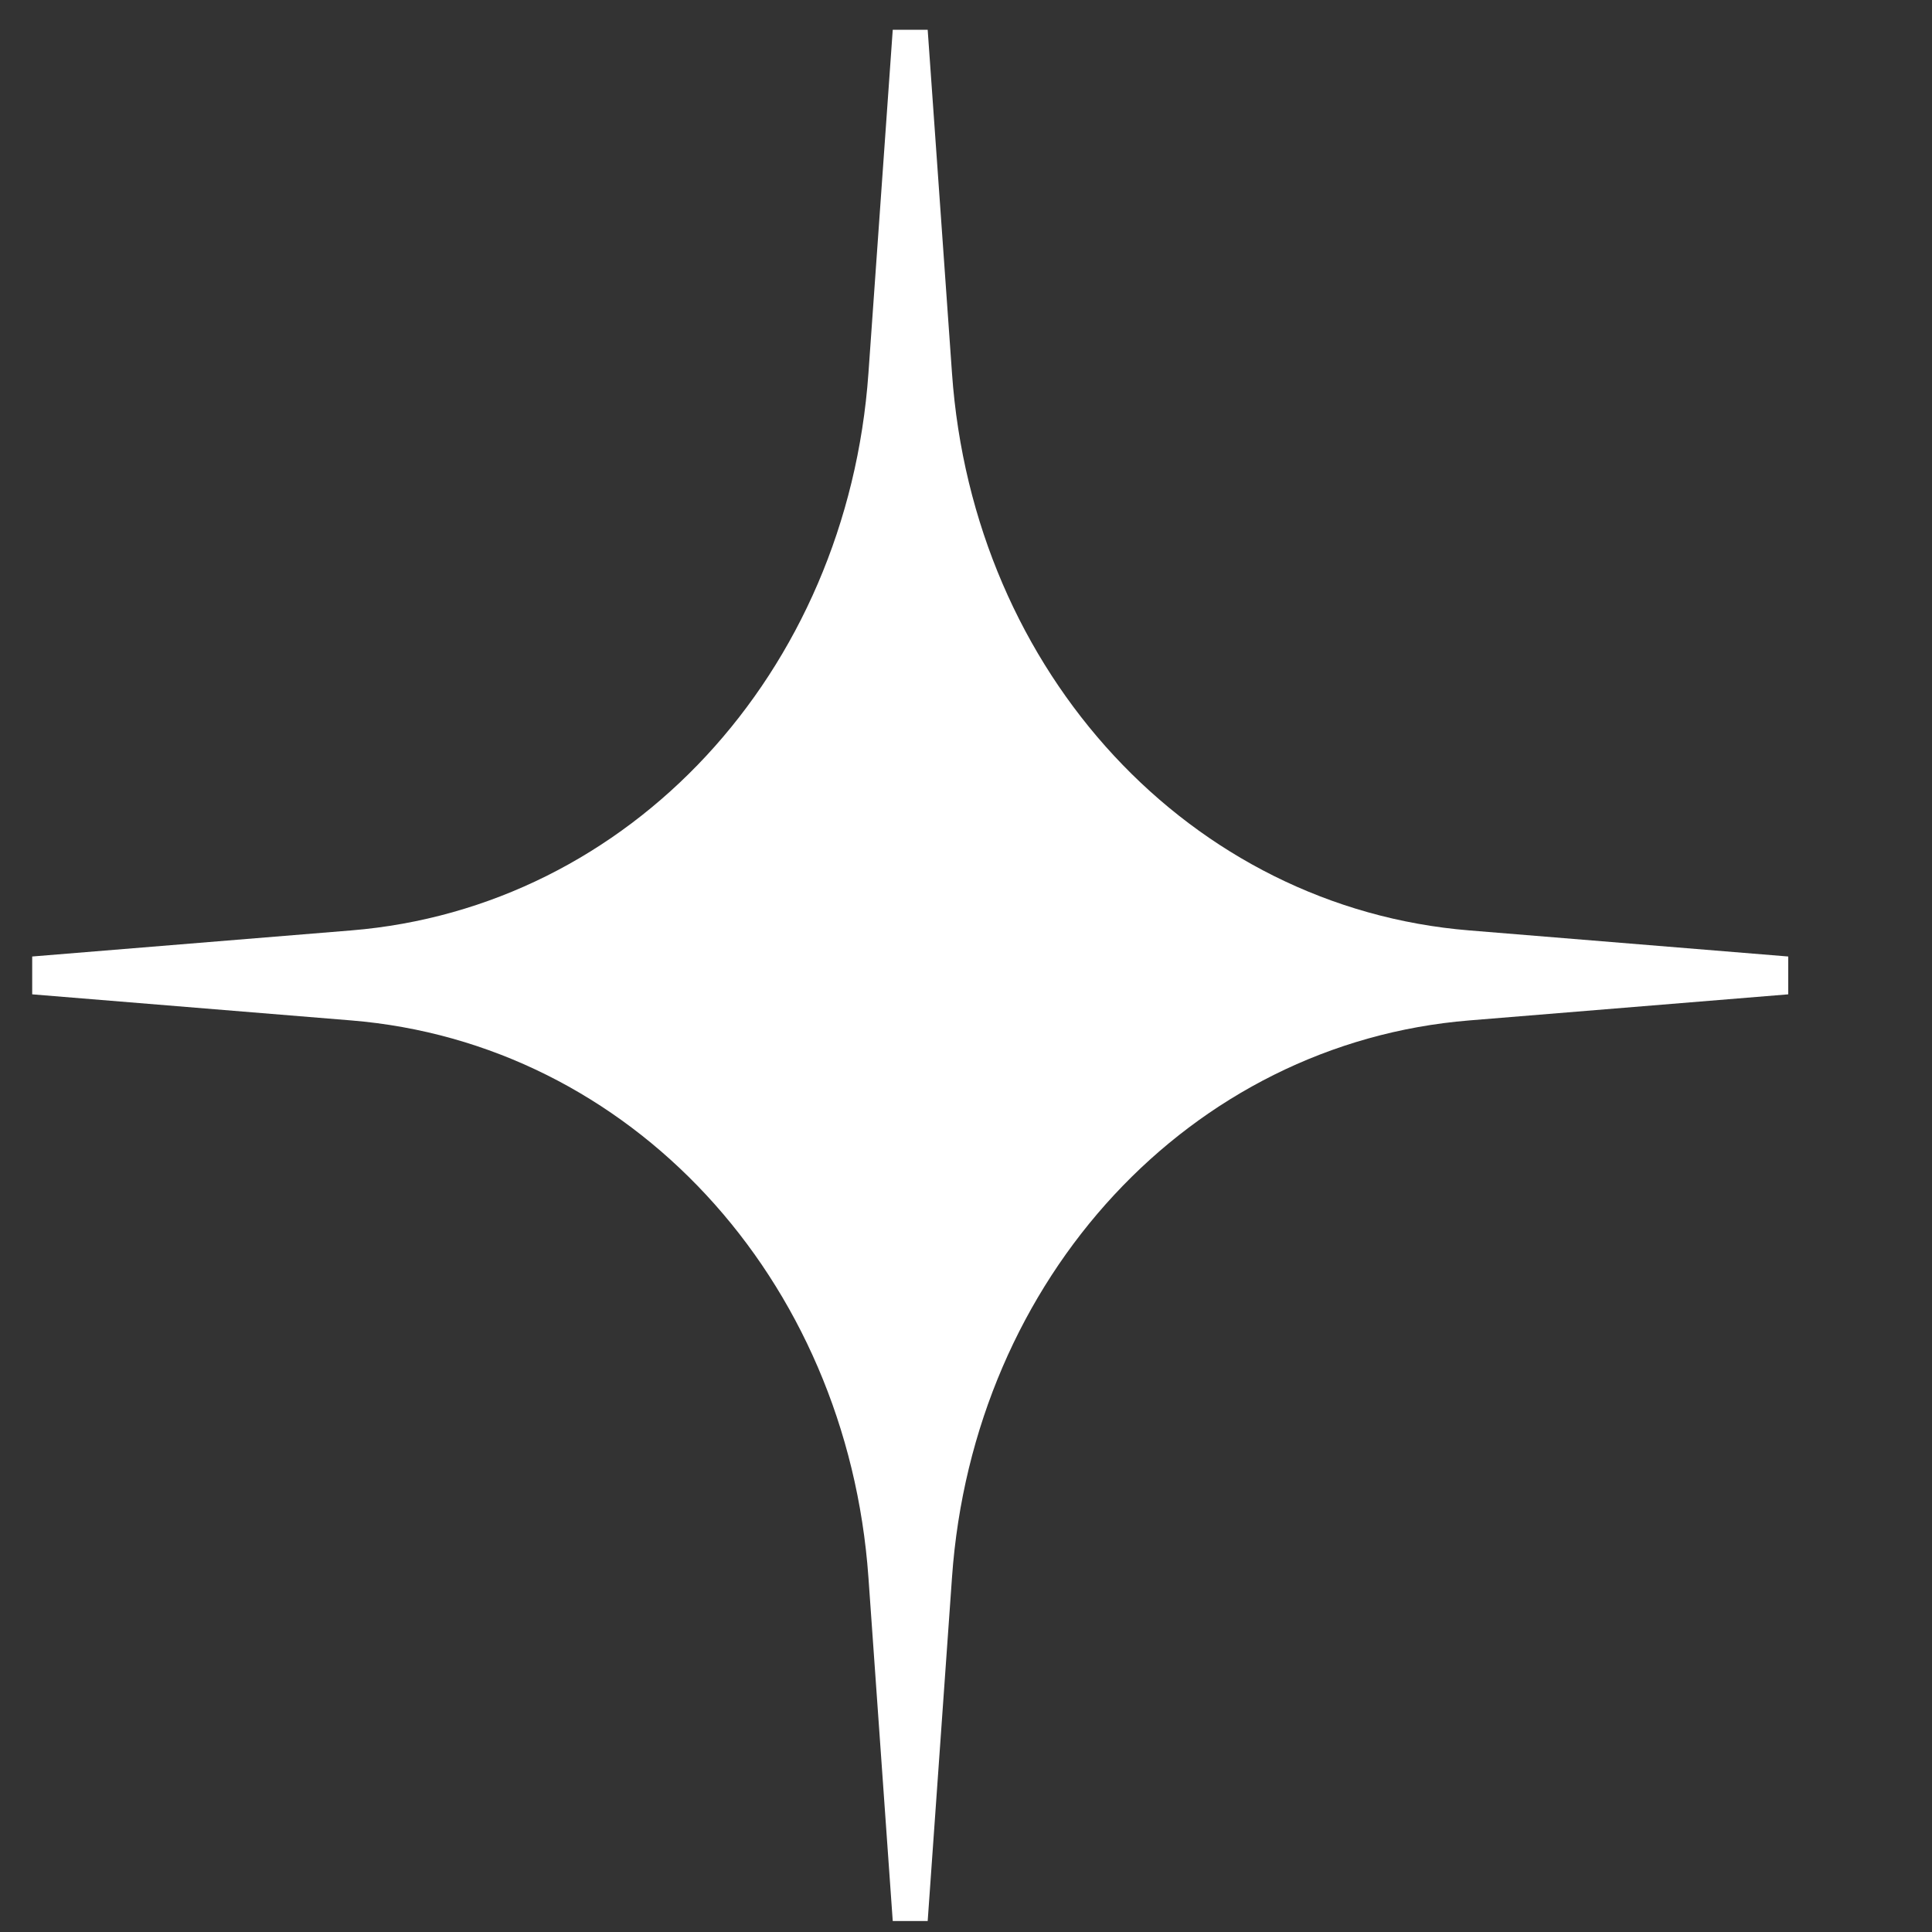 <?xml version="1.0" encoding="UTF-8"?> <svg xmlns="http://www.w3.org/2000/svg" width="12" height="12" viewBox="0 0 12 12" fill="none"><rect x="0" y="0" width="12" height="12" fill="#333333" stroke="none"/> <path d="M9.126 5.779C7.396 5.638 6.044 4.182 5.913 2.318L5.762 0.185H5.545L5.394 2.318C5.262 4.182 3.911 5.638 2.181 5.779L0.2 5.941V6.176L2.181 6.338C3.911 6.479 5.262 7.935 5.394 9.798L5.545 11.932H5.762L5.913 9.798C6.044 7.935 7.396 6.479 9.126 6.338L11.107 6.176V5.941L9.126 5.779Z" fill="white"></path> </svg> 